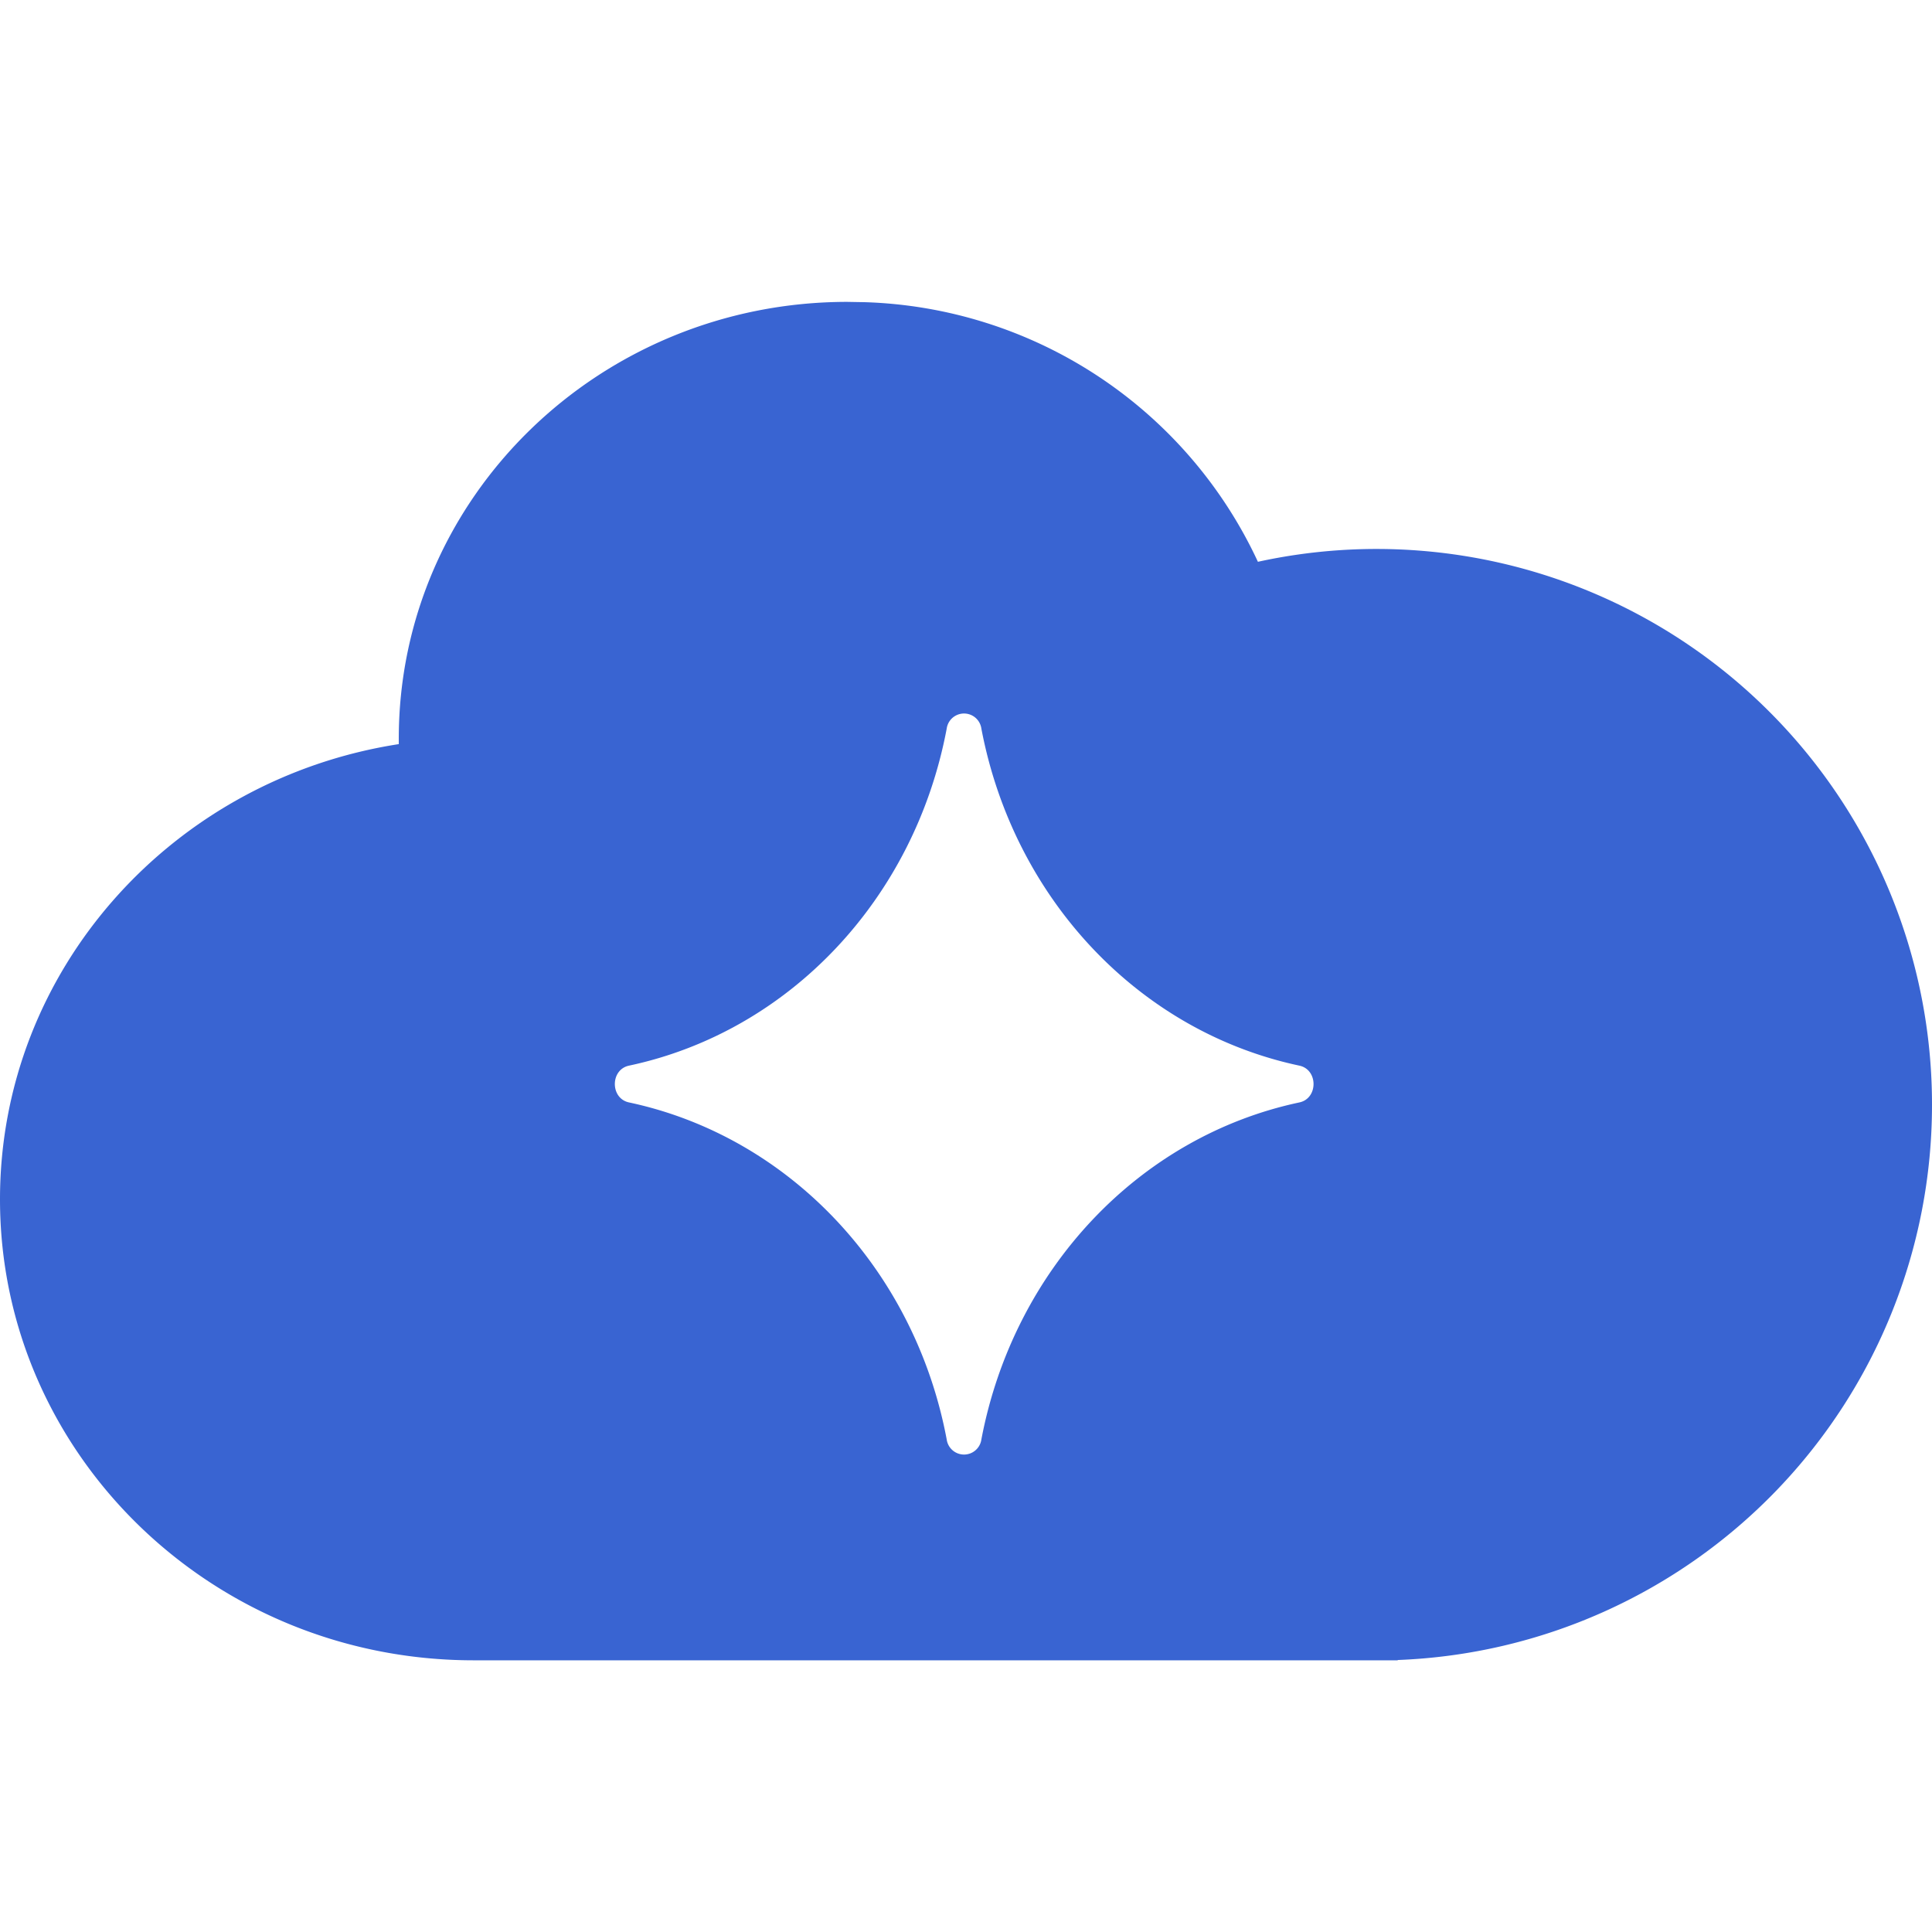 <svg xmlns="http://www.w3.org/2000/svg" fill="none" viewBox="0 0 64 64">
  <path fill="#3964D2" d="M28.64 10.01a14.87 14.87 0 0 1 13.03 8.6A18.4 18.4 0 0 1 64 36.59a18.4 18.4 0 0 1-17.7 18.4V55H15.69C7.02 55 0 48.16 0 39.73c0-7.61 5.72-13.92 13.21-15.08v-.18c0-8 6.66-14.47 14.86-14.47l.57.01Zm3.87 14.13a.58.58 0 0 0-1.15 0c-1.06 5.63-5.21 10.03-10.52 11.16-.63.13-.63 1.09 0 1.22 5.3 1.13 9.46 5.53 10.52 11.16a.58.58 0 0 0 1.15 0c1.07-5.63 5.22-10.03 10.53-11.16.63-.13.63-1.09 0-1.22-5.31-1.13-9.46-5.53-10.53-11.16Z" clip-rule="evenodd" fill-rule="evenodd"/>
</svg>